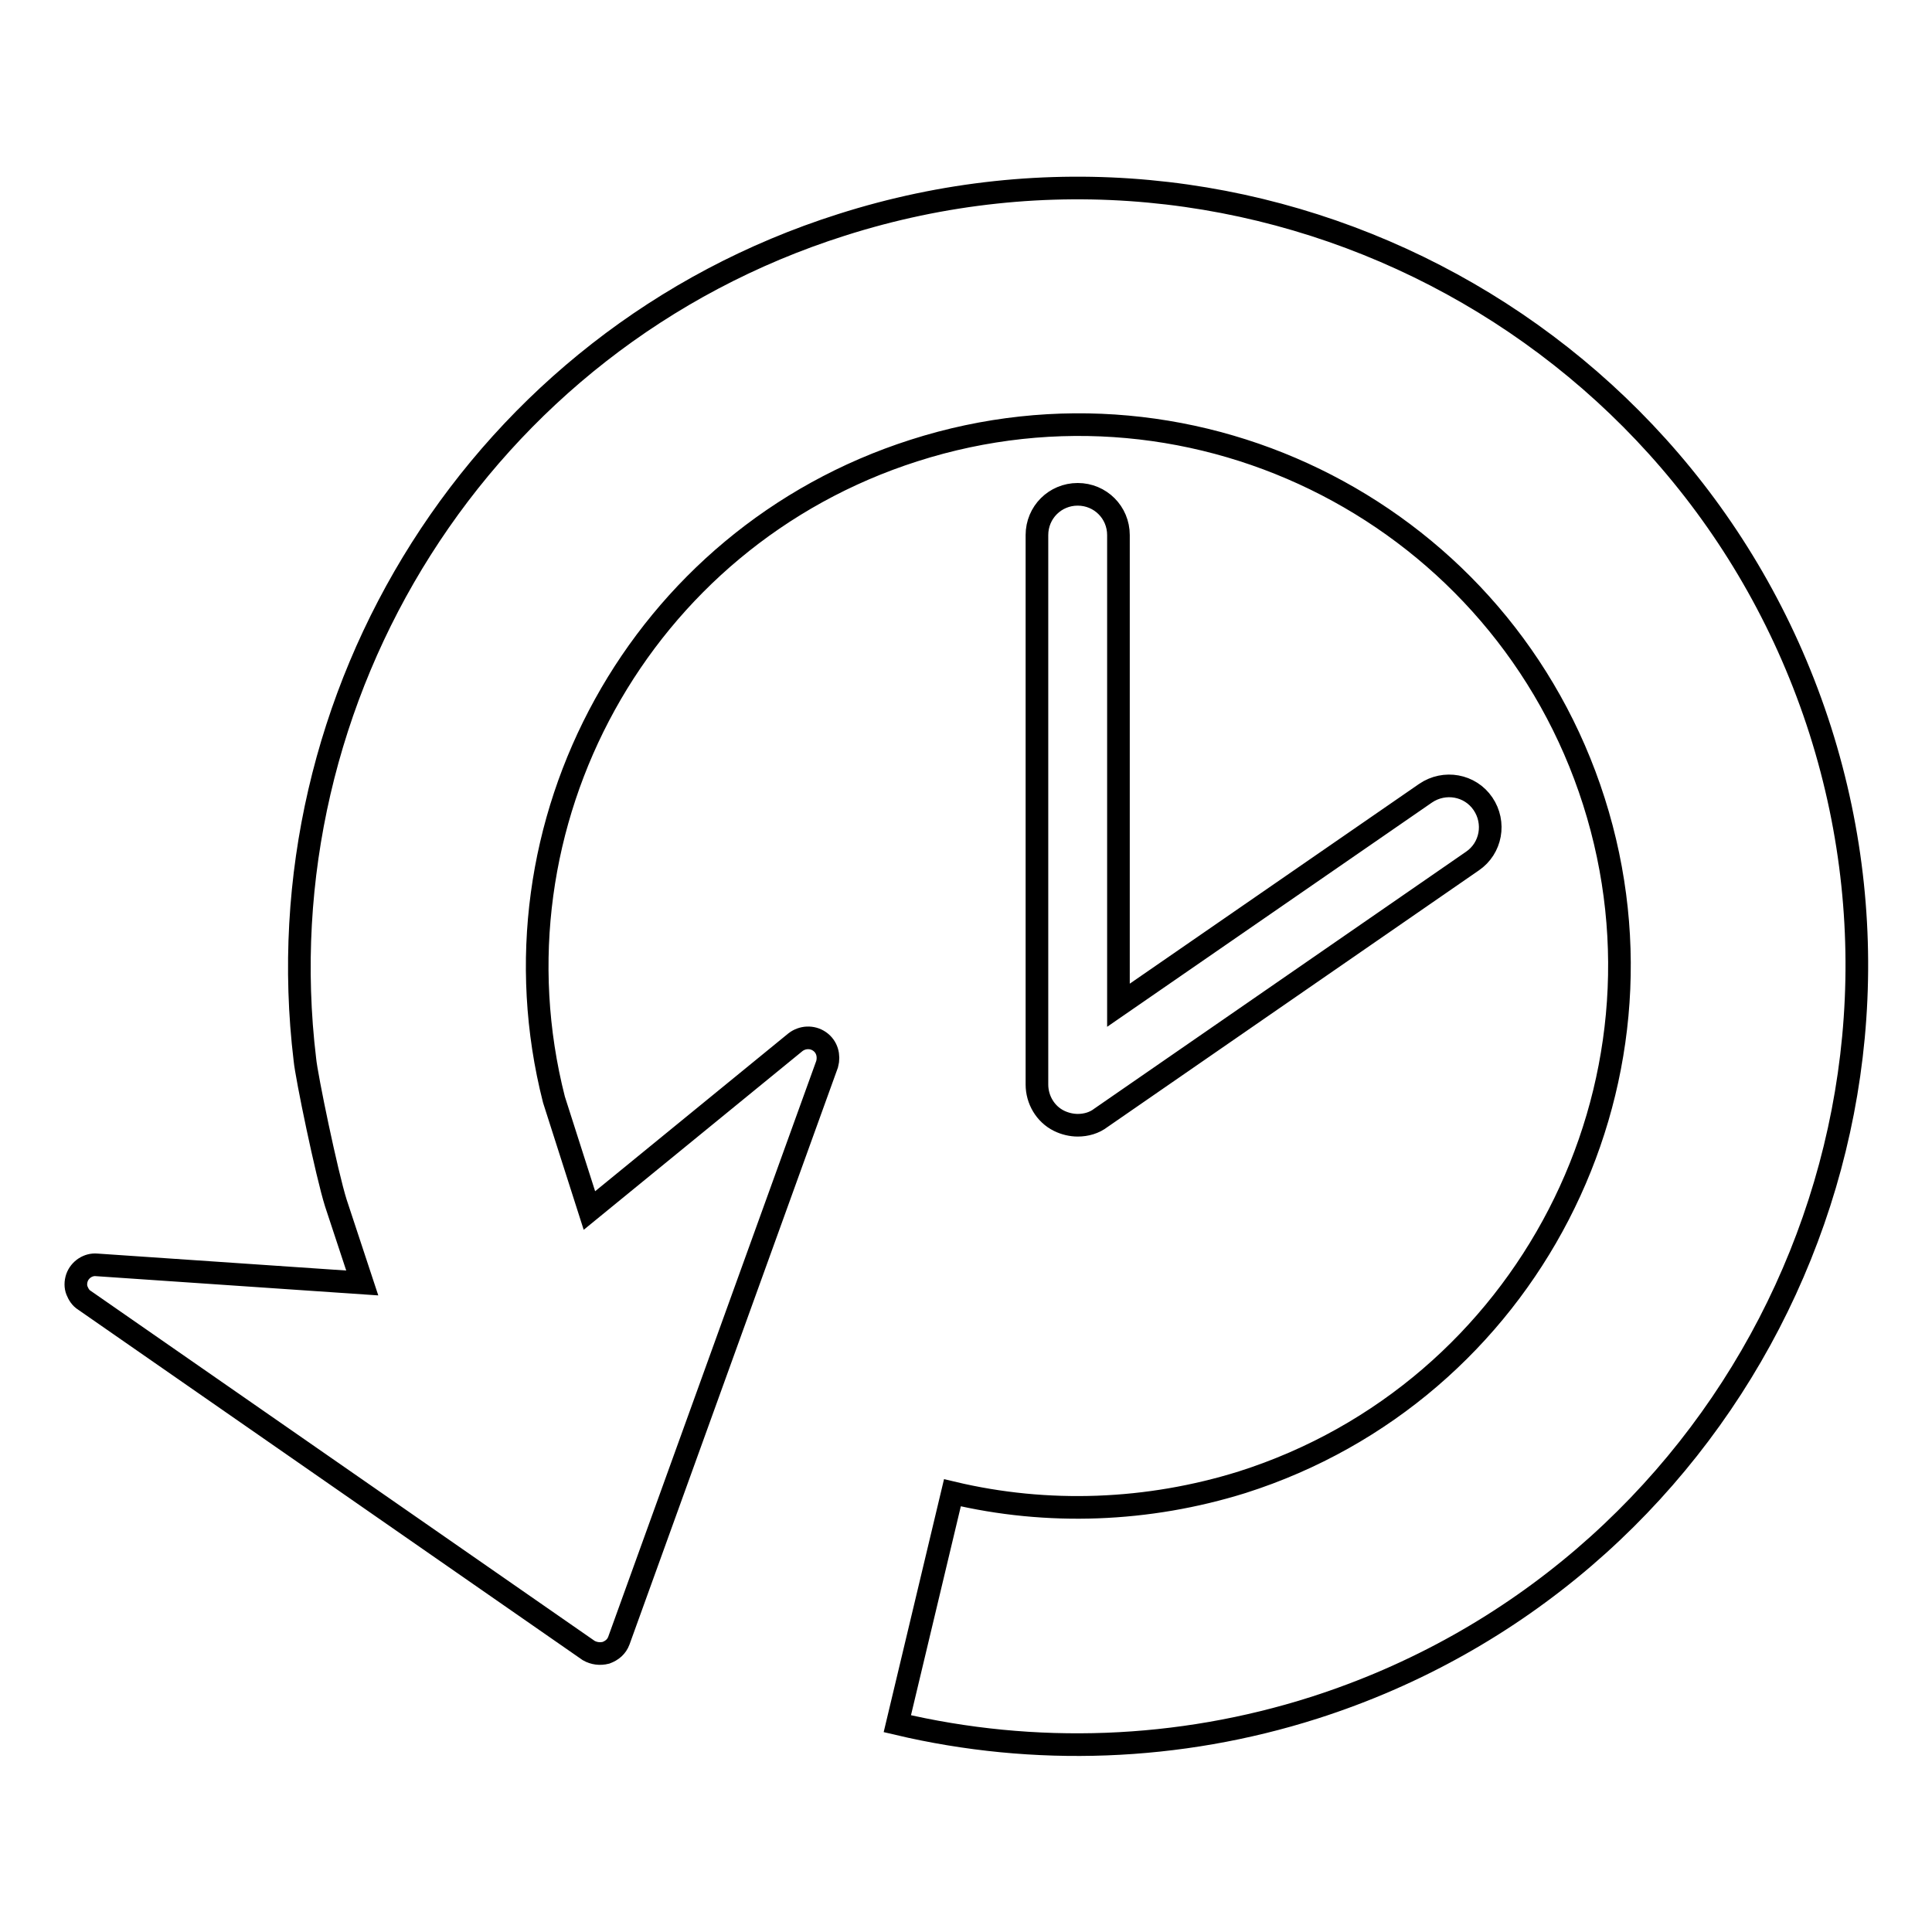 <?xml version="1.0" encoding="utf-8"?>
<!-- Svg Vector Icons : http://www.onlinewebfonts.com/icon -->
<!DOCTYPE svg PUBLIC "-//W3C//DTD SVG 1.1//EN" "http://www.w3.org/Graphics/SVG/1.1/DTD/svg11.dtd">
<svg version="1.1" xmlns="http://www.w3.org/2000/svg" xmlns:xlink="http://www.w3.org/1999/xlink" x="0px" y="0px" viewBox="0 0 256 256" enable-background="new 0 0 256 256" xml:space="preserve">
<g><g><g><g id="Layer_8_10_"><path stroke-width="3" fill-opacity="0" stroke="#000000"  d="M174.1,226.3c-17.9,5.7-37,6.4-55.2,2.1l7.3-30.6c12.6,3,25.9,2.5,38.4-1.4c37.7-12,58.6-52.5,46.6-90.2c-12-37.7-52.4-58.6-90.1-46.5c-36.3,11.6-57,49.5-47.7,86l4.7,14.7l27.3-22.3c0.9-0.7,2.2-0.8,3.2-0.1c1,0.7,1.3,1.9,1,3l-27.6,76.4c-0.3,0.8-0.9,1.3-1.7,1.6c-0.8,0.2-1.6,0.1-2.3-0.3l-66.8-46.4c-0.5-0.3-0.8-0.8-1-1.3c-0.2-0.5-0.2-1.1,0-1.7c0.4-1.1,1.5-1.8,2.6-1.7l35.2,2.4l-3.5-10.6c-1.2-3.8-3.9-16.8-4.1-19c-5.8-48.2,23.2-95.4,71.1-110.6c54.2-17.3,112.4,12.8,129.7,67C258.4,150.9,228.3,209,174.1,226.3z M142.8,65.5c-3,0-5.4,2.4-5.4,5.4v72.8c0,2,1.1,3.9,2.9,4.8c0.8,0.4,1.7,0.6,2.5,0.6c1.1,0,2.2-0.3,3.1-1l49.2-34c2.5-1.7,3.1-5.1,1.4-7.6c-1.7-2.5-5.1-3.1-7.6-1.4l-40.7,28.1V70.9C148.2,67.9,145.8,65.5,142.8,65.5z"/></g></g><g></g><g></g><g></g><g></g><g></g><g></g><g></g><g></g><g></g><g></g><g></g><g></g><g></g><g></g><g></g></g></g>
</svg>
